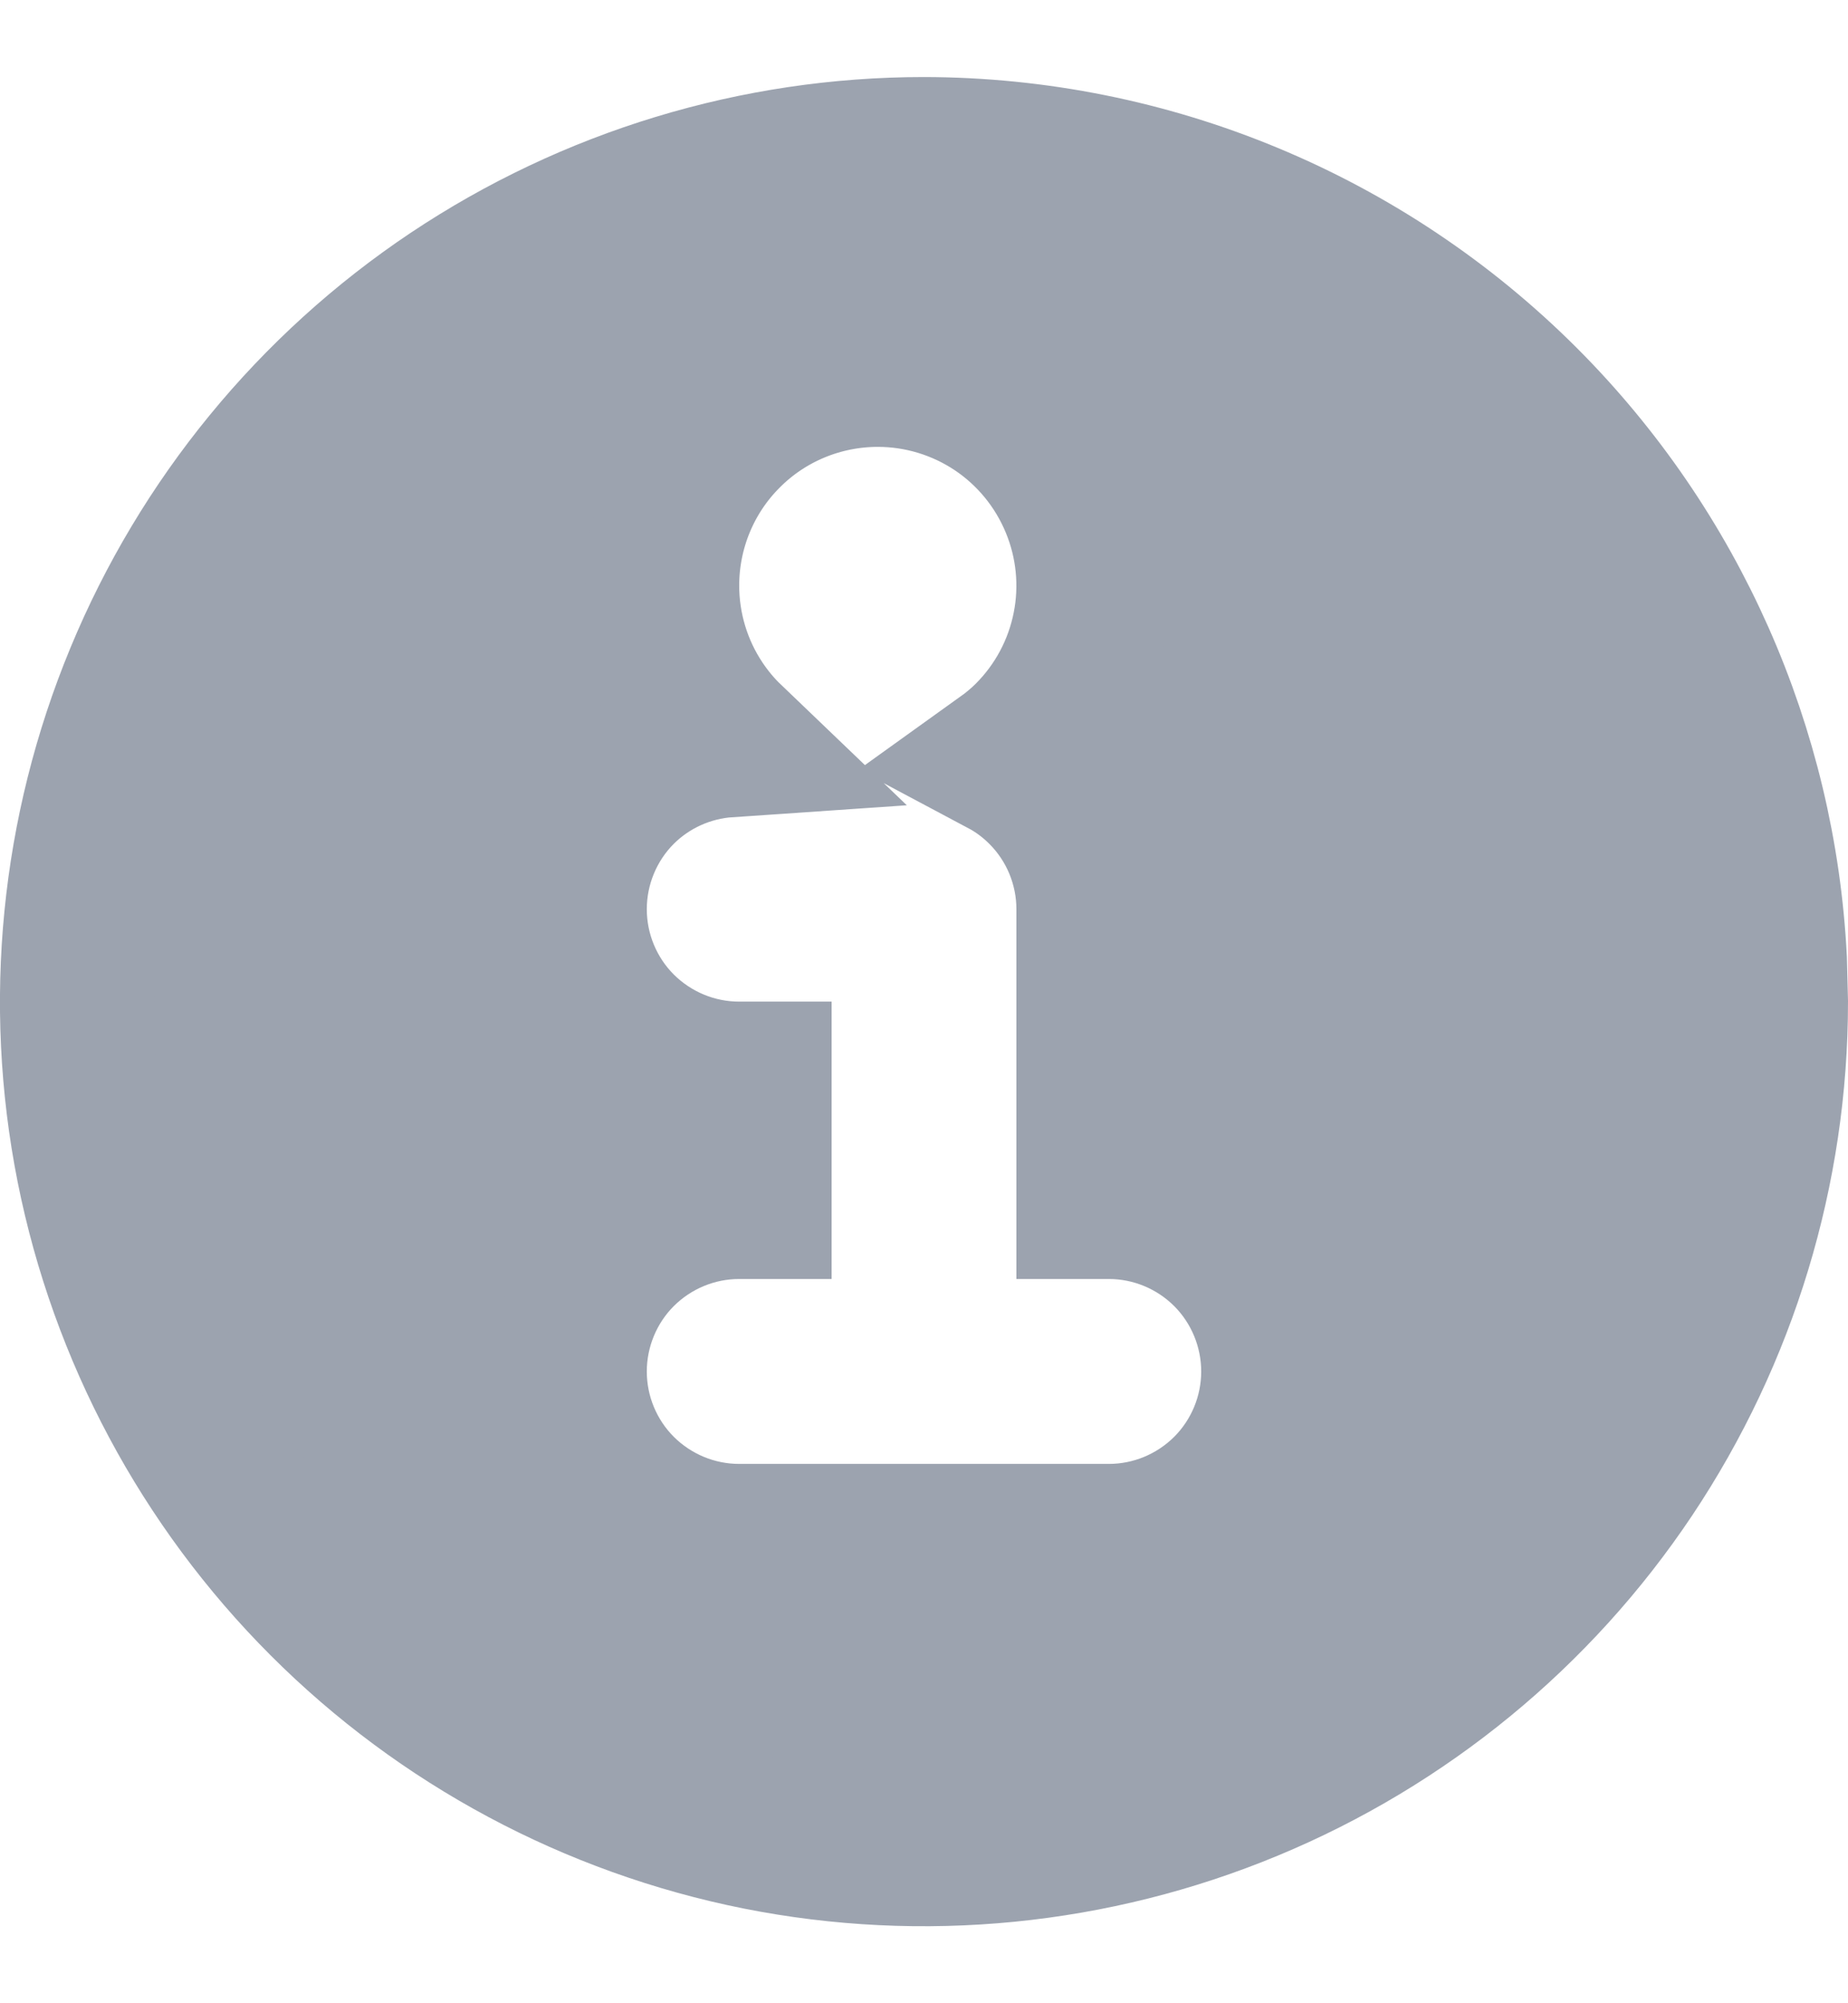 <svg width="12" height="13" viewBox="0 0 12 13" fill="none" xmlns="http://www.w3.org/2000/svg">
<path d="M5.999 1C7.457 1.002 8.856 1.582 9.887 2.613C10.853 3.58 11.424 4.869 11.493 6.228L11.5 6.501C11.5 7.588 11.177 8.651 10.573 9.556C9.969 10.46 9.109 11.165 8.104 11.581C7.1 11.997 5.994 12.107 4.927 11.895C3.86 11.682 2.88 11.158 2.111 10.389C1.342 9.62 0.818 8.64 0.605 7.573C0.393 6.506 0.503 5.4 0.919 4.396C1.335 3.391 2.04 2.531 2.944 1.927C3.849 1.323 4.912 1 5.999 1ZM5.7 2.4C5.329 2.4 4.972 2.547 4.71 2.81C4.447 3.072 4.3 3.429 4.3 3.8C4.3 4.077 4.382 4.348 4.536 4.578C4.591 4.66 4.654 4.736 4.725 4.804C4.461 4.822 4.211 4.934 4.022 5.122C3.816 5.328 3.7 5.609 3.7 5.9C3.7 6.192 3.816 6.472 4.022 6.678C4.229 6.884 4.508 7 4.8 7H4.9V7.8H4.8C4.508 7.8 4.229 7.916 4.022 8.122C3.816 8.328 3.7 8.609 3.7 8.9C3.7 9.192 3.816 9.472 4.022 9.678C4.229 9.884 4.508 10 4.8 10H7.2C7.492 10 7.771 9.884 7.978 9.678C8.184 9.472 8.3 9.192 8.3 8.9C8.3 8.609 8.184 8.328 7.978 8.122C7.771 7.916 7.492 7.8 7.2 7.8H7.1V5.9C7.1 5.609 6.984 5.328 6.777 5.122C6.701 5.046 6.615 4.982 6.521 4.932C6.581 4.889 6.638 4.842 6.69 4.79C6.886 4.594 7.019 4.345 7.073 4.073C7.127 3.802 7.099 3.52 6.993 3.265C6.887 3.009 6.708 2.79 6.478 2.636C6.247 2.482 5.977 2.4 5.7 2.4Z" fill="#9CA3AF" stroke="#9CA3AF"/>
</svg>
